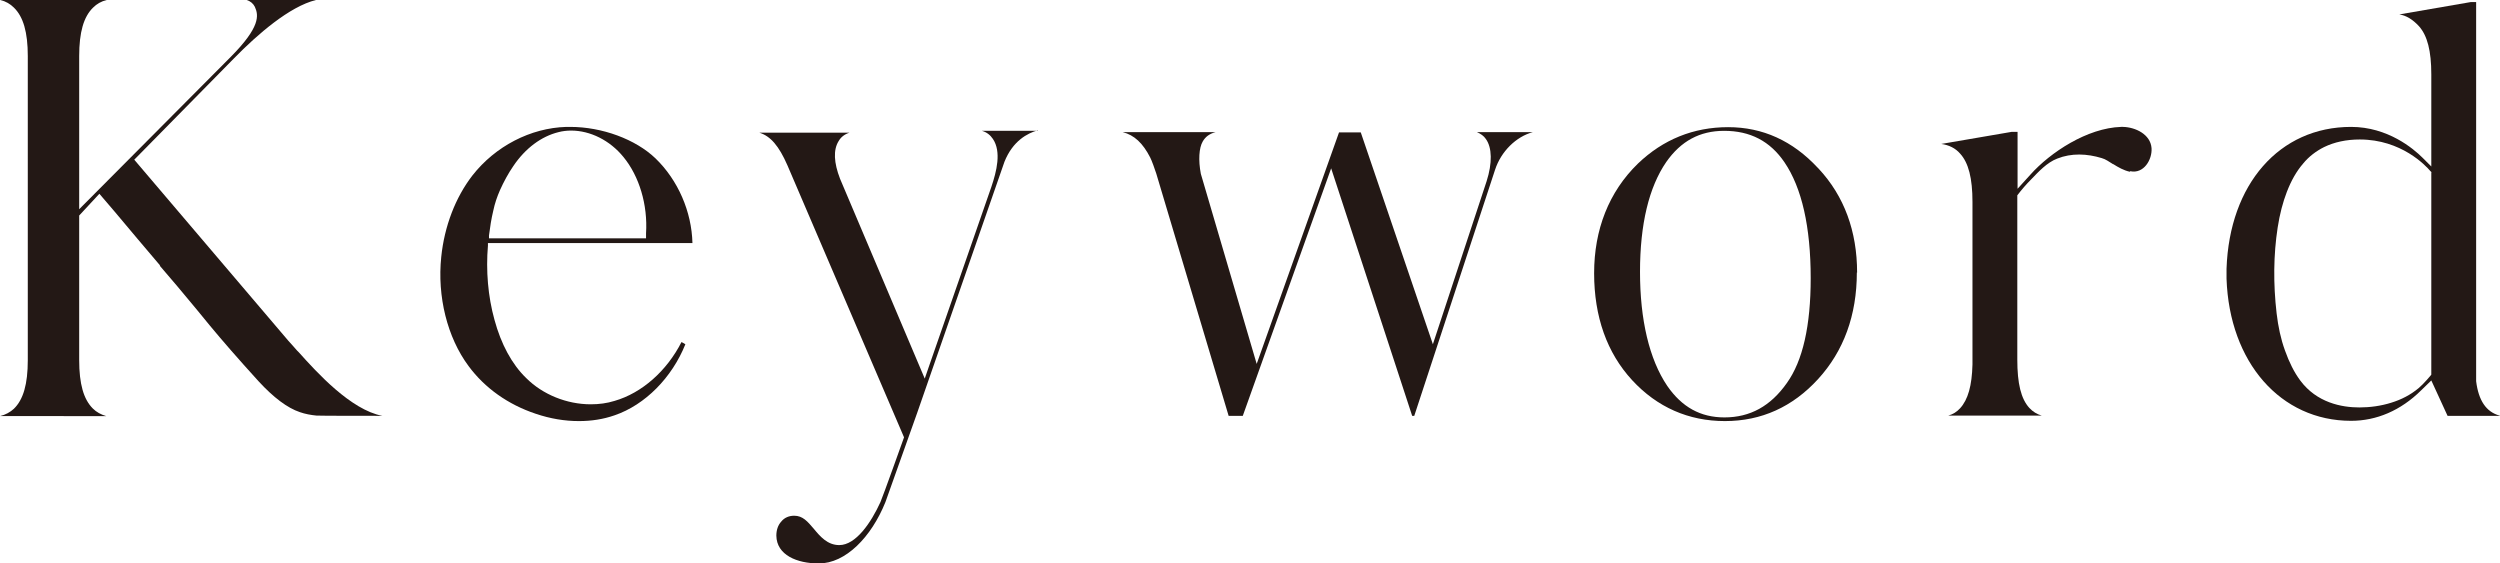 <?xml version="1.0" encoding="UTF-8"?><svg id="_レイヤー_2" xmlns="http://www.w3.org/2000/svg" viewBox="0 0 95.35 21.49"><defs><style>.cls-1{fill:#231815;stroke-width:0px;}</style></defs><g id="design"><path class="cls-1" d="M6.11,10.13c-.58-.68-1.16-1.37-1.73-2.05l-.59-.69-.77.83v5.51c0,.92.17,1.5.52,1.85.14.14.31.23.51.29H0c.21-.05.39-.15.53-.28.36-.35.53-.94.53-1.85V2.14c0-.91-.17-1.5-.53-1.85C.39.15.22.05.01,0h4.06c-.21.05-.38.15-.52.29-.36.35-.53.94-.53,1.85v5.84l5.78-5.81c1.13-1.14,1.07-1.58.92-1.91-.06-.12-.16-.21-.31-.26h2.64c-1.01.25-2.23,1.31-3.12,2.22-.04.04-3.74,3.8-3.74,3.8l-.07.07,5.88,6.91h0c.09.1.22.24.33.37l.07.07c.69.77,1.98,2.19,3.18,2.42h0c-.59,0-2.35,0-2.51-.01-.21-.02-.43-.06-.63-.13-.48-.16-1.01-.56-1.58-1.18-.8-.88-1.39-1.56-1.87-2.14l-.5-.61c-.49-.59-.93-1.12-1.4-1.66h0Z"/><path class="cls-1" d="M26,13.05s.1.05.14.08c-.51,1.27-1.53,2.31-2.7,2.71-.43.15-.88.22-1.36.22-.54,0-1.09-.09-1.65-.28-1.05-.35-1.94-.98-2.56-1.82-.81-1.09-1.2-2.65-1.04-4.17.12-1.16.54-2.26,1.19-3.1.87-1.11,2.21-1.81,3.58-1.85.05,0,.1,0,.15,0,1.21,0,2.49.47,3.25,1.2.86.83,1.38,2.03,1.41,3.23h-7.8v.1c-.08.95,0,1.93.25,2.83.25.92.66,1.69,1.21,2.22.63.63,1.55,1,2.46,1,.32,0,.62-.04.91-.13,1.04-.3,1.99-1.14,2.55-2.24ZM18.63,9.09h6.01v-.19c.07-1.09-.26-2.18-.86-2.91-.52-.64-1.27-1.01-2-1.01-.16,0-.33.02-.48.06-.65.16-1.26.61-1.72,1.29-.2.29-.37.61-.51.92-.11.25-.2.51-.26.8-.07.29-.12.61-.16.93v.12Z"/><path class="cls-1" d="M39.58,4.97c-.39.11-.95.4-1.27,1.2l-3.33,9.58-1.21,3.4c-.54,1.34-1.52,2.34-2.54,2.34-.83,0-1.61-.32-1.62-1.06,0-.21.06-.4.19-.54.12-.15.3-.22.49-.22.33,0,.51.22.75.5.24.29.52.62.97.62.63,0,1.21-.85,1.57-1.64.09-.2.9-2.47.9-2.47l-4.45-10.38c-.32-.73-.64-1.11-1.07-1.24h3.44c-.19.06-.33.17-.42.33-.2.33-.18.81.06,1.43l3.23,7.62.2-.58c.68-1.95,2.27-6.52,2.34-6.73.2-.59.39-1.34.06-1.83-.1-.15-.24-.26-.42-.31h2.13Z"/><path class="cls-1" d="M58.46,5.04c-.63.17-1.21.73-1.44,1.44l-3.08,9.38h-.08l-3.09-9.44-3.37,9.44h-.54l-2.76-9.24h0c-.04-.13-.18-.52-.23-.61-.28-.55-.61-.86-1.05-.97h3.54c-.23.06-.39.18-.49.36-.14.24-.17.71-.07,1.23,0,0,2.13,7.25,2.13,7.25l3.14-8.83h.83l2.75,8.08s2.02-6.14,2.05-6.22c.22-.69.21-1.28-.03-1.61-.08-.12-.2-.2-.34-.26h2.12Z"/><path class="cls-1" d="M70.82,10.39h0c0,1.63-.5,3-1.48,4.07-.97,1.06-2.16,1.6-3.55,1.6s-2.59-.53-3.54-1.56c-.96-1.04-1.45-2.42-1.45-4.08s.56-3.1,1.67-4.18c.96-.92,2.12-1.39,3.44-1.39s2.46.52,3.42,1.55l.03.03c.98,1.05,1.47,2.39,1.47,3.97ZM69.06,10.61c0-1.96-.34-3.45-1-4.42-.55-.81-1.31-1.2-2.3-1.2-.93,0-1.65.39-2.21,1.19-.66.96-1,2.37-1,4.19s.35,3.33,1.04,4.35c.56.81,1.27,1.2,2.18,1.2.98,0,1.76-.43,2.38-1.31.61-.85.91-2.19.91-4Z"/><path class="cls-1" d="M81.23,6.55c-.23-.05-.44-.17-.63-.29h-.01c-.15-.09-.28-.19-.43-.23-.56-.17-1.15-.2-1.7.02-.39.15-.71.5-.99.79-.19.19-.37.4-.53.61v6.26c0,.92.14,1.5.46,1.85.13.14.29.24.47.29h-3.56c.18-.05.32-.14.45-.28.3-.33.45-.86.47-1.67,0-.1,0-6.14,0-6.2,0-.9-.15-1.49-.47-1.84-.18-.21-.43-.33-.72-.37l2.68-.46h.23v2.17s.49-.54.49-.54c.76-.85,2.17-1.78,3.46-1.82.02,0,.05,0,.07,0,.47.01,1.05.28,1.09.81.03.44-.3.99-.81.88Z"/><path class="cls-1" d="M95.35,15.86h-2s-.62-1.35-.62-1.35l-.39.38c-.78.77-1.7,1.16-2.67,1.16-2.69,0-4.64-2.23-4.75-5.42,0-.15,0-.28,0-.38.11-3.23,2.02-5.41,4.75-5.41,1.4,0,2.38.83,2.73,1.18l.33.33v-3.51c0-.9-.15-1.48-.47-1.84-.24-.26-.49-.41-.75-.45l2.72-.47h.21v14.44s0,.02,0,.02c.09.73.38,1.17.89,1.31ZM92.74,6.57l-.05-.05c-.17-.2-1.1-1.2-2.69-1.2-.51,0-.97.1-1.36.29-.3.15-.58.36-.8.63-.25.29-.45.64-.62,1.08-.15.39-.27.84-.35,1.36-.16,1.04-.17,2.14-.04,3.27.06.51.16.98.32,1.42.16.45.35.83.58,1.14.63.85,1.58,1.03,2.26,1.03.41,0,.83-.06,1.21-.18.39-.12.74-.3,1.05-.56.18-.15.43-.45.44-.46l.04-.05v-7.71Z"/></g></svg>